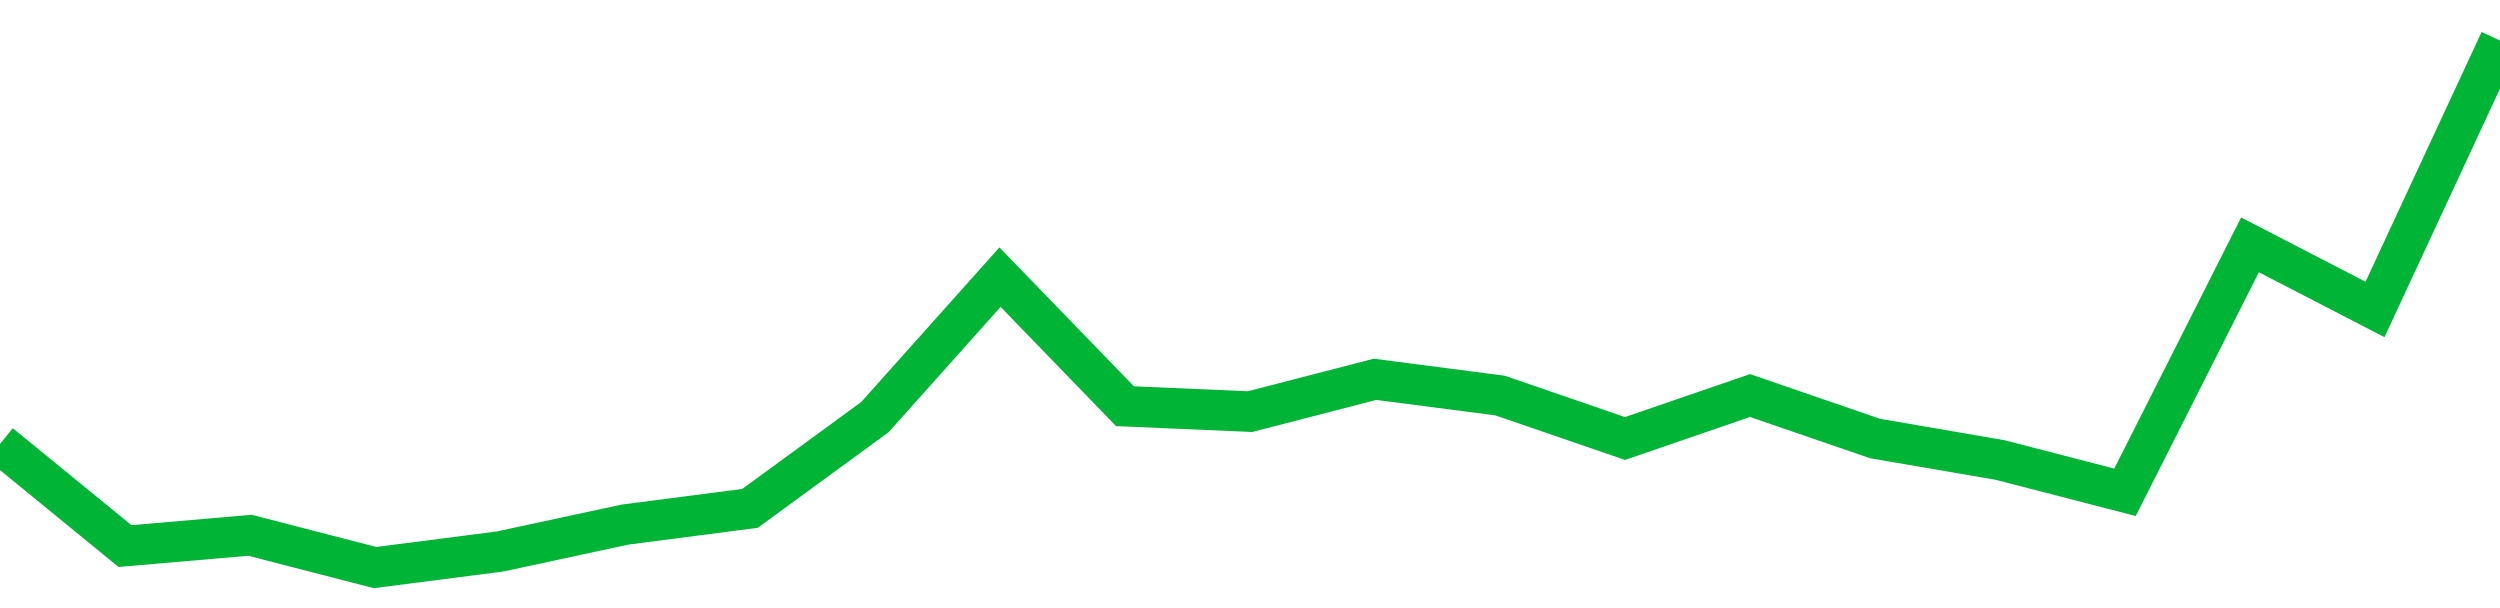 <!-- Generated with https://github.com/jxxe/sparkline/ --><svg viewBox="0 0 185 45" class="sparkline" xmlns="http://www.w3.org/2000/svg"><path class="sparkline--fill" d="M 0 32.85 L 0 32.85 L 9.25 40.41 L 18.5 39.61 L 27.75 42 L 37 40.81 L 46.25 38.82 L 55.5 37.62 L 64.75 30.86 L 74 20.51 L 83.25 30.06 L 92.5 30.46 L 101.75 28.07 L 111 29.27 L 120.25 32.45 L 129.5 29.27 L 138.75 32.45 L 148 34.04 L 157.25 36.43 L 166.5 18.12 L 175.75 22.9 L 185 3 V 45 L 0 45 Z" stroke="none" fill="none" ></path><path class="sparkline--line" d="M 0 32.85 L 0 32.85 L 9.25 40.41 L 18.5 39.61 L 27.75 42 L 37 40.81 L 46.25 38.82 L 55.5 37.62 L 64.75 30.86 L 74 20.51 L 83.25 30.06 L 92.5 30.46 L 101.75 28.07 L 111 29.27 L 120.25 32.45 L 129.5 29.27 L 138.75 32.45 L 148 34.04 L 157.25 36.43 L 166.5 18.12 L 175.75 22.9 L 185 3" fill="none" stroke-width="3" stroke="#00B436" ></path></svg>